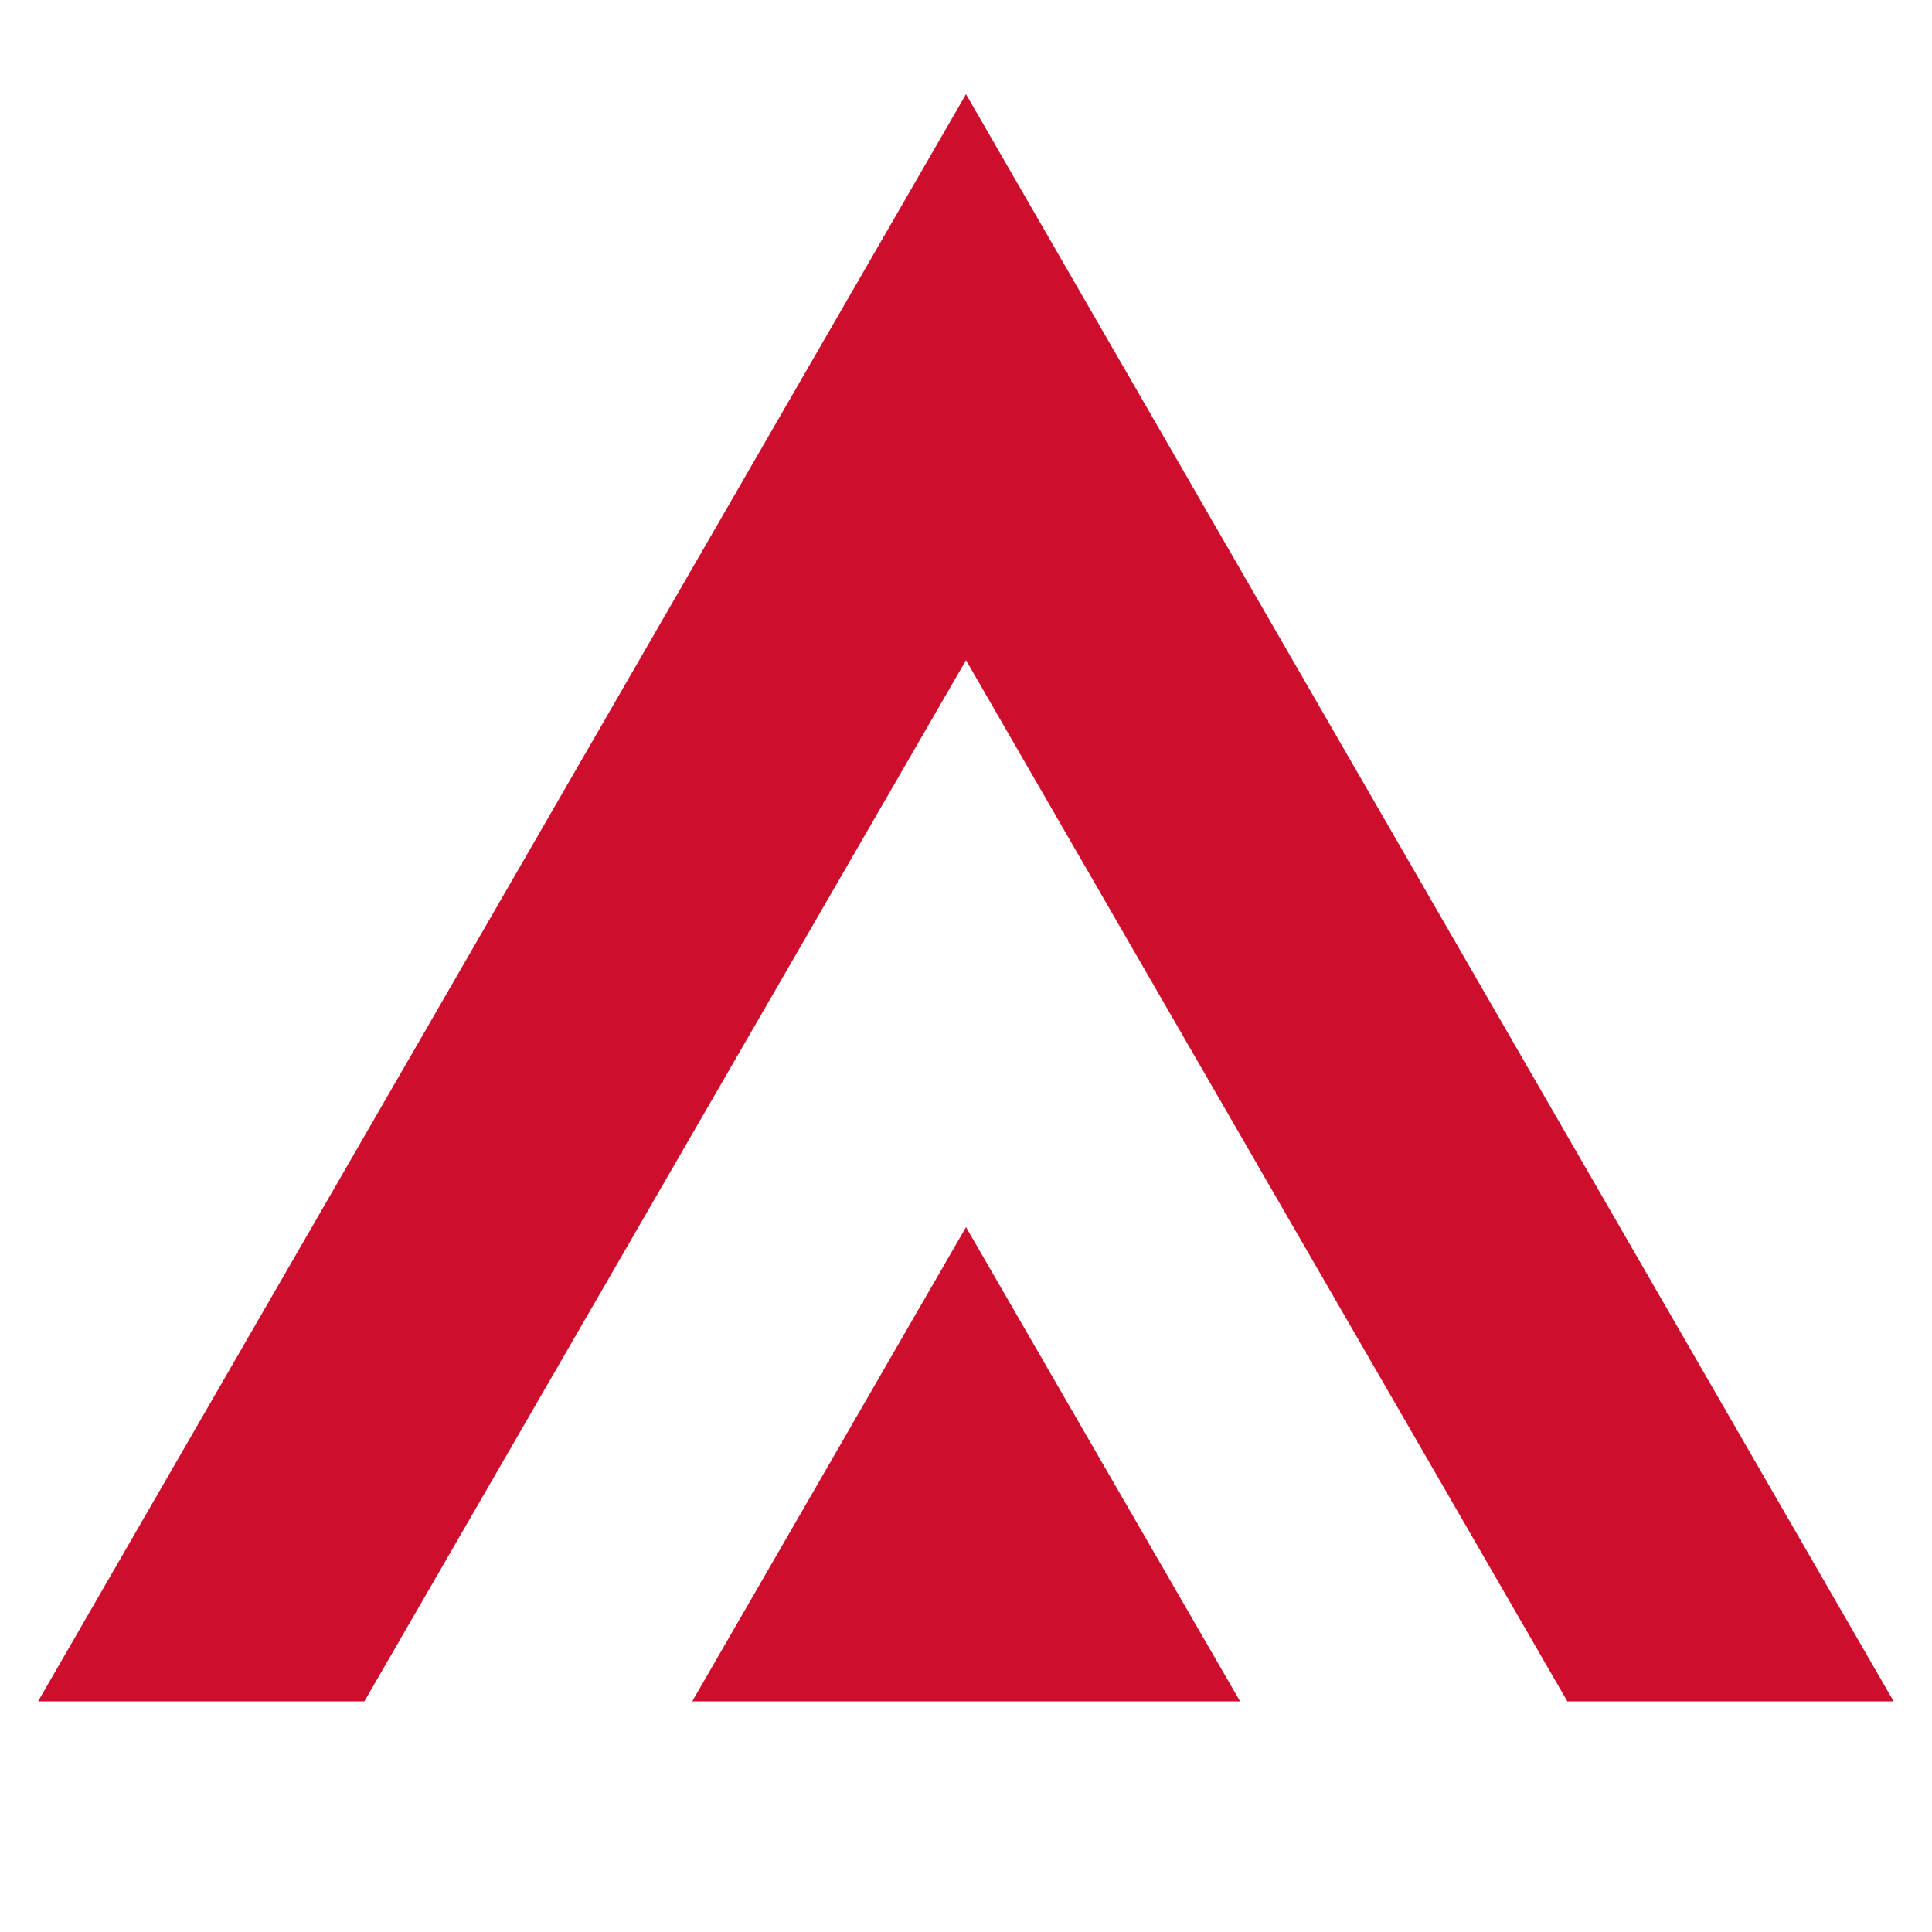 <?xml version="1.0" encoding="UTF-8"?> <!-- Generator: Adobe Illustrator 26.2.1, SVG Export Plug-In . SVG Version: 6.00 Build 0) --> <svg xmlns="http://www.w3.org/2000/svg" xmlns:xlink="http://www.w3.org/1999/xlink" id="Слой_1" x="0px" y="0px" viewBox="0 0 640 640" style="enable-background:new 0 0 640 640;" xml:space="preserve"> <style type="text/css"> .st0{fill:#CE0E2D;} </style> <g id="组_74"> <g id="组_73"> <g id="组_71"> <path id="路径_54" class="st0" d="M320,31.2L12.6,563.6h108.1L320,218.7l199.2,344.9h108.1L320,31.2z"></path> </g> <g id="组_72"> <path id="路径_55" class="st0" d="M229.3,563.6h181.5L320,406.5L229.3,563.6z"></path> </g> </g> </g> </svg> 